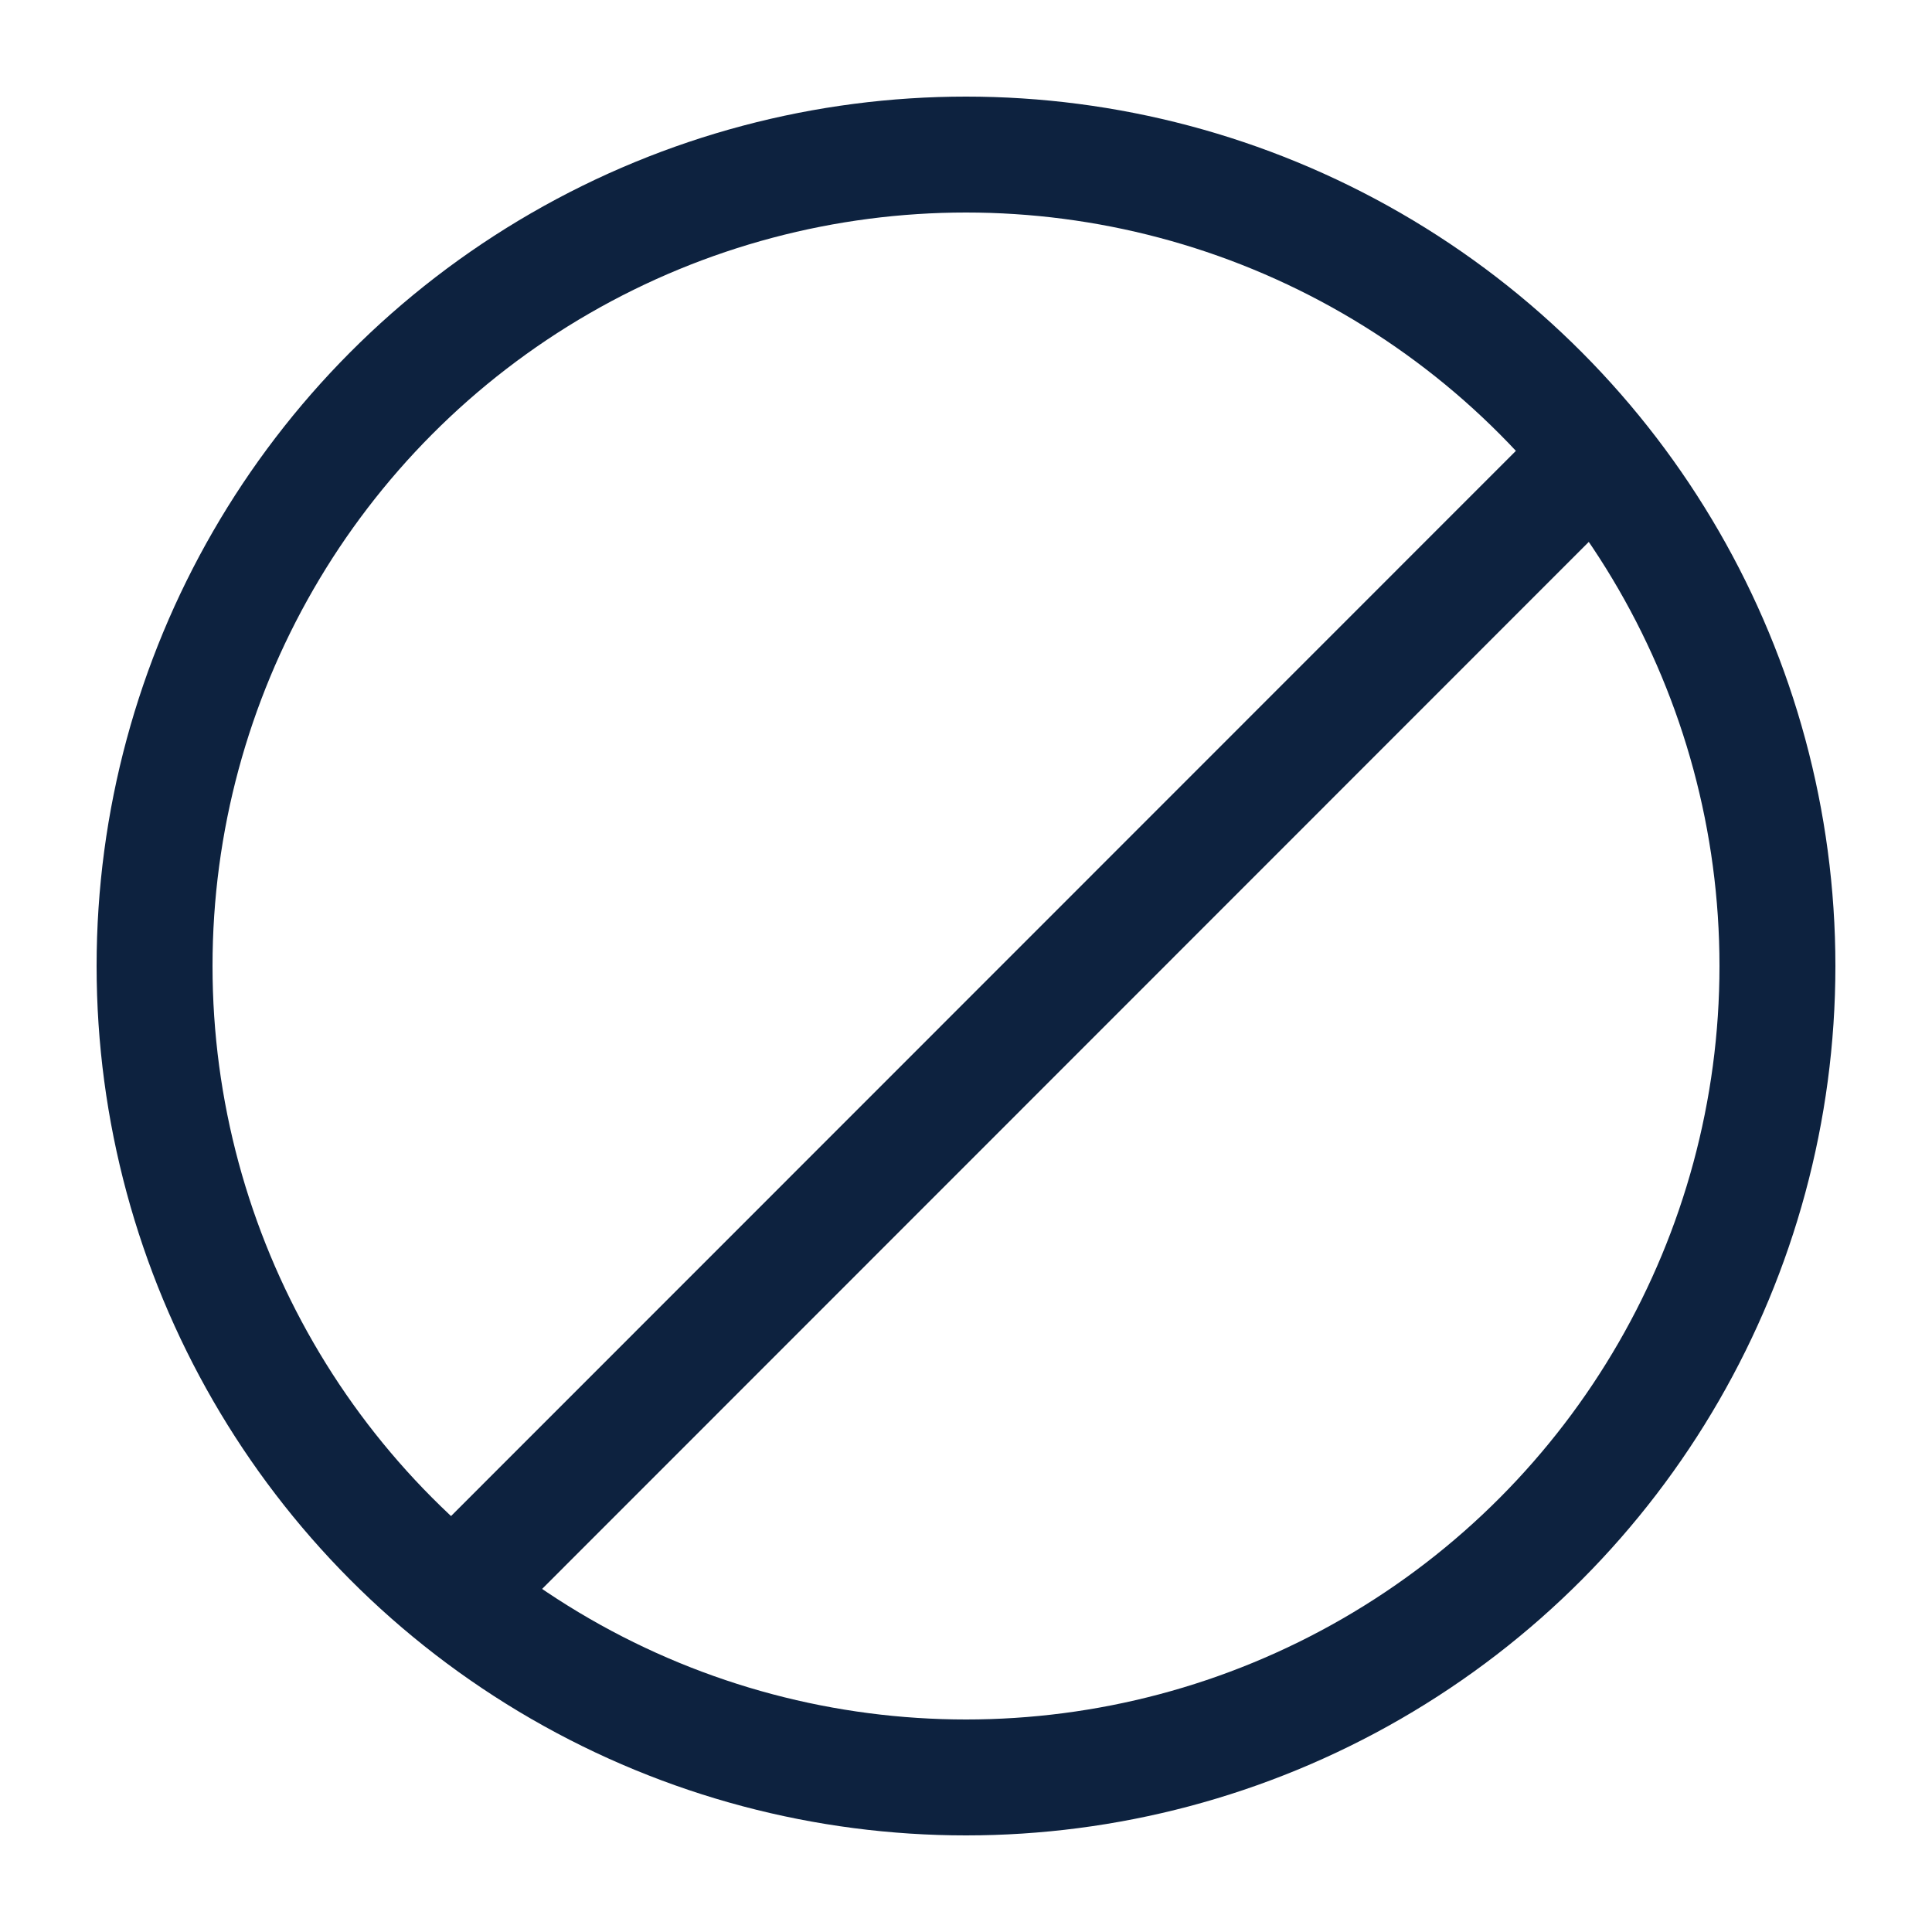<?xml version="1.0" encoding="utf-8"?>
<!-- Generator: Adobe Illustrator 24.1.2, SVG Export Plug-In . SVG Version: 6.00 Build 0)  -->
<svg version="1.1" id="Layer_1" xmlns="http://www.w3.org/2000/svg" xmlns:xlink="http://www.w3.org/1999/xlink" x="0px" y="0px"
	 viewBox="0 0 50 50" style="enable-background:new 0 0 50 50;" xml:space="preserve">
<style type="text/css">
	.st0{fill:none;stroke:#0D223F;stroke-width:3;stroke-miterlimit:10;}
	.st1{fill:none;stroke:#0D223F;stroke-width:2.711;stroke-miterlimit:10;}
</style>
<g>
	<circle class="st0" cx="25" cy="25" r="21"/>
	<line class="st0" x1="41.28" y1="11.74" x2="11.68" y2="41.35"/>
</g>
</svg>
